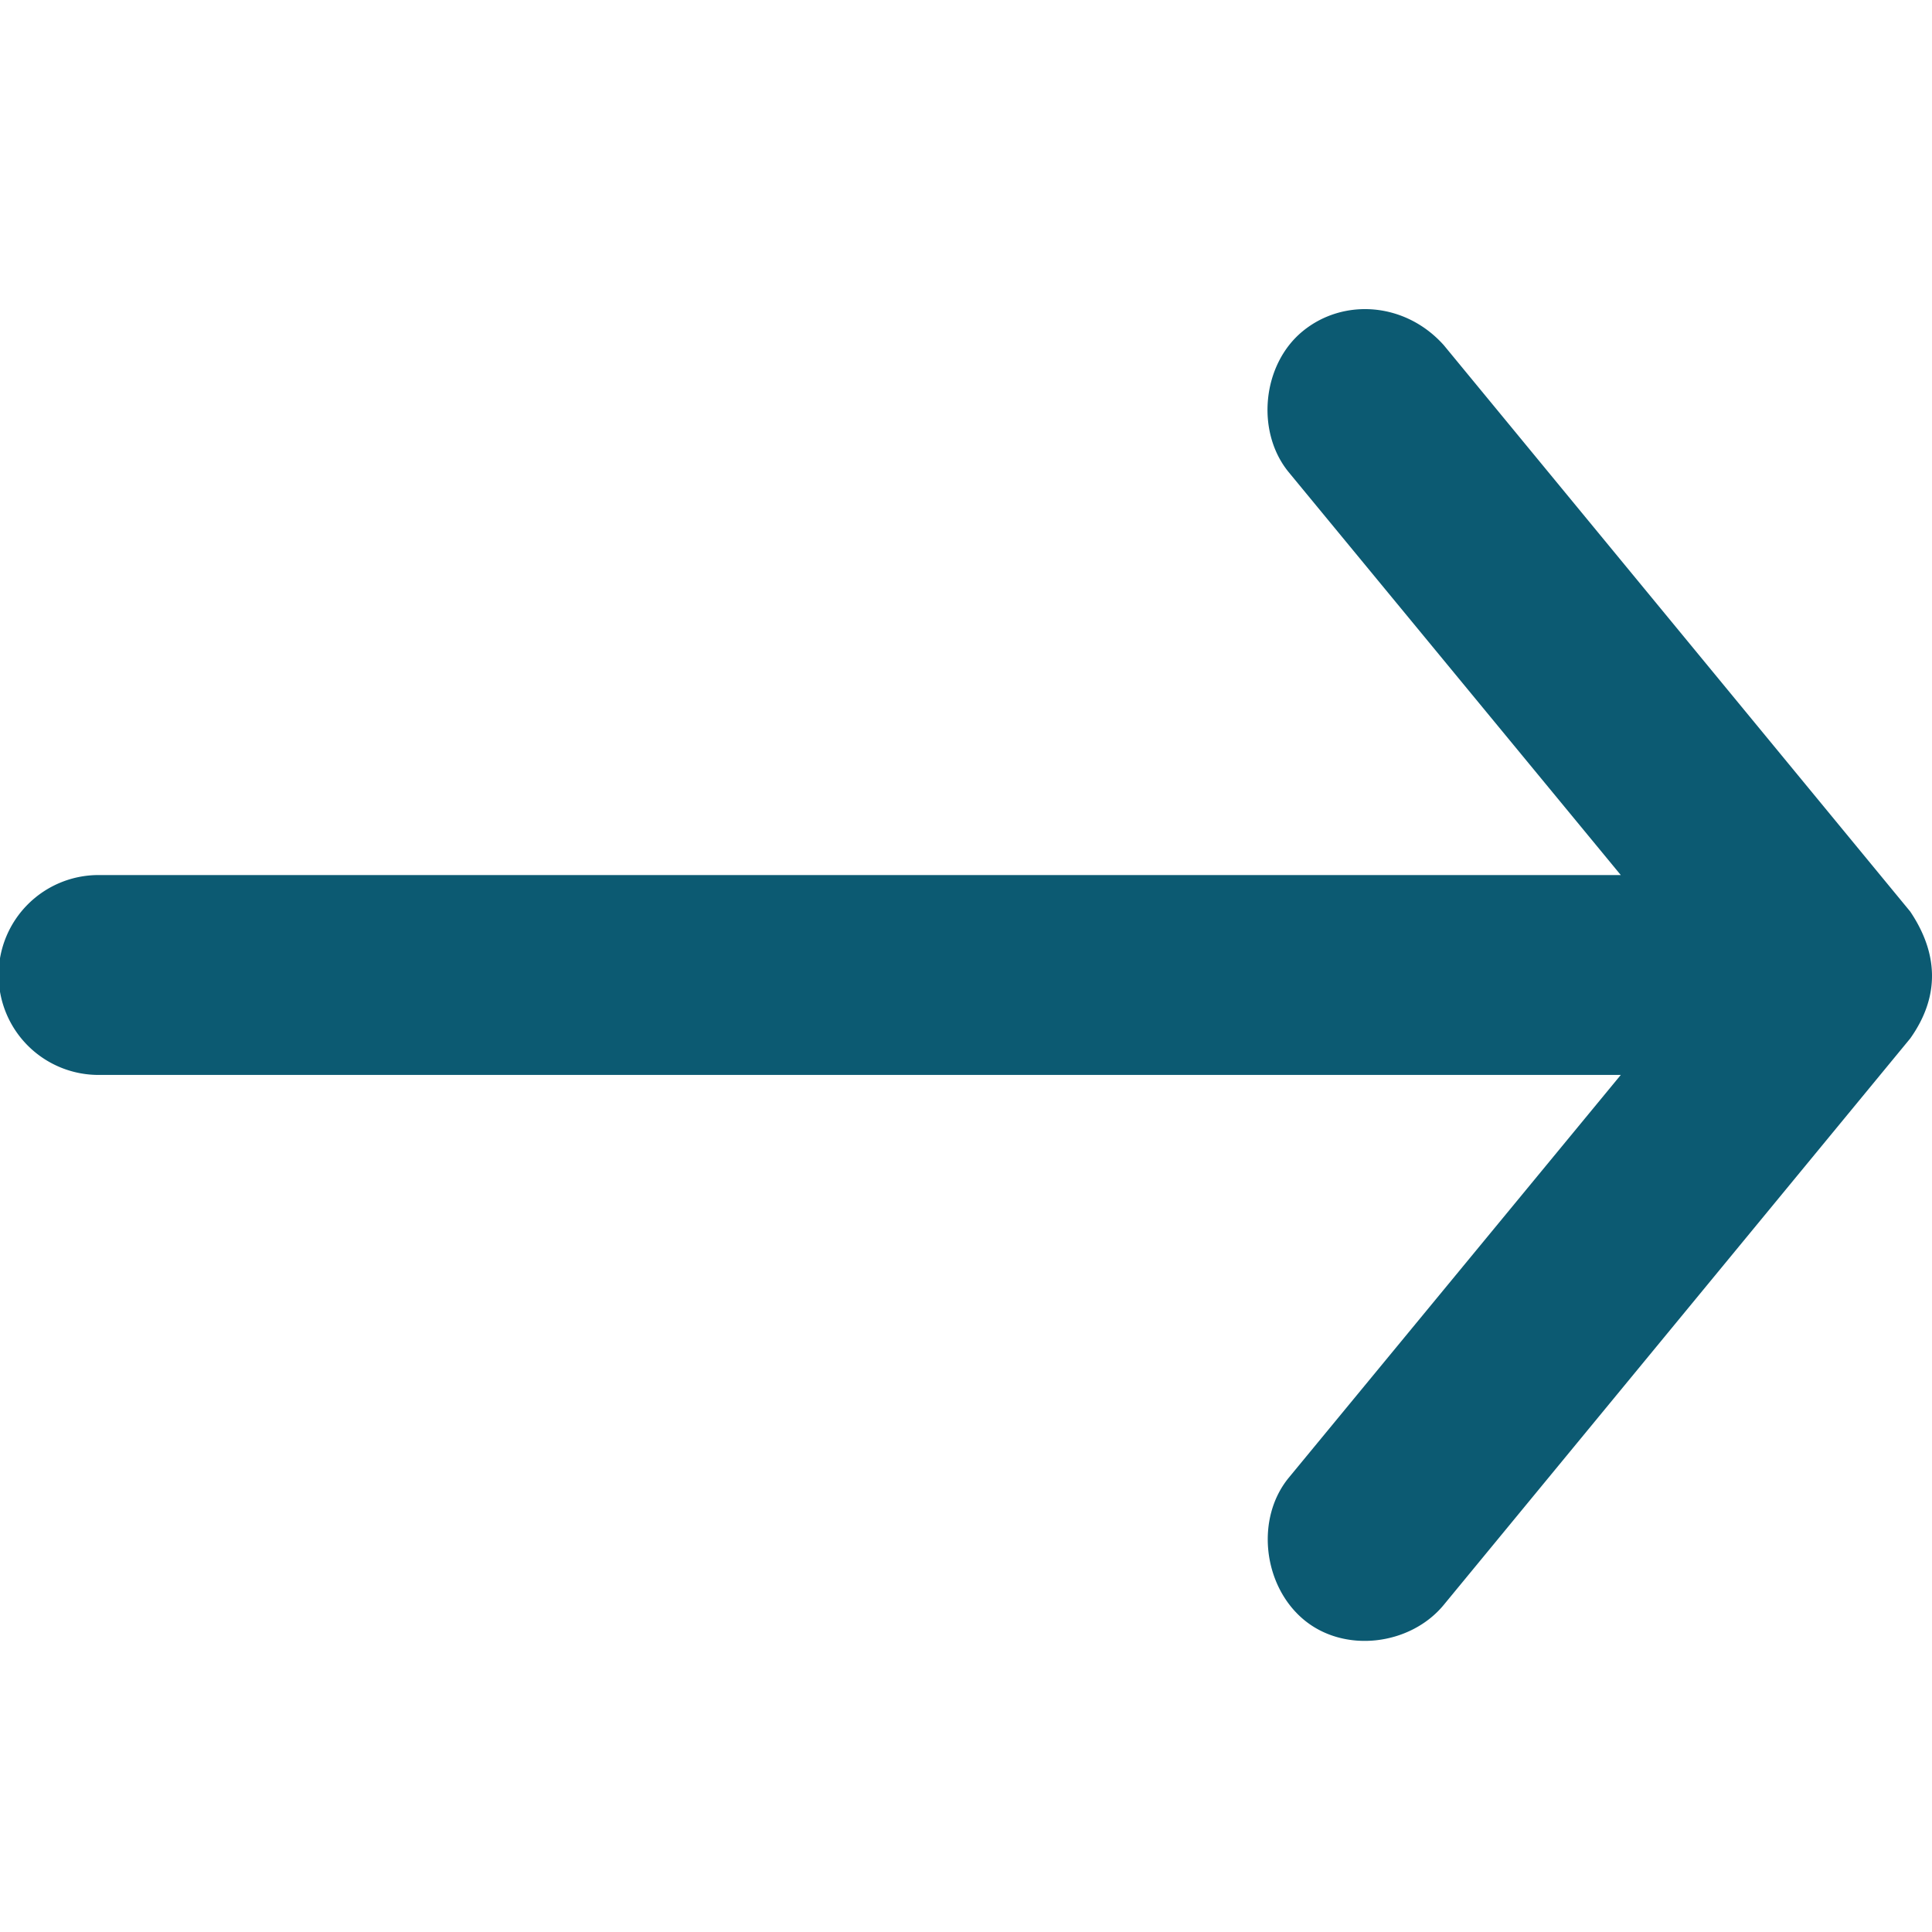 <svg xmlns="http://www.w3.org/2000/svg" xmlns:xlink="http://www.w3.org/1999/xlink" width="100" height="100"><defs><path id="a" d="M98.871 47.179l-24.138-29.31c-1.997-2.236-5.2-2.45-7.302-.728-2.102 1.72-2.448 5.2-.727 7.3l17.188 20.852H5.172a5.173 5.173 0 100 10.345h78.72L66.704 76.489c-1.721 2.102-1.334 5.532.727 7.301 2.125 1.826 5.58 1.375 7.302-.727l24.138-29.31c1.572-2.21 1.437-4.437 0-6.574z"/></defs><use fill="#0c5a72" fill-rule="evenodd" xlink:href="#a"/></svg>